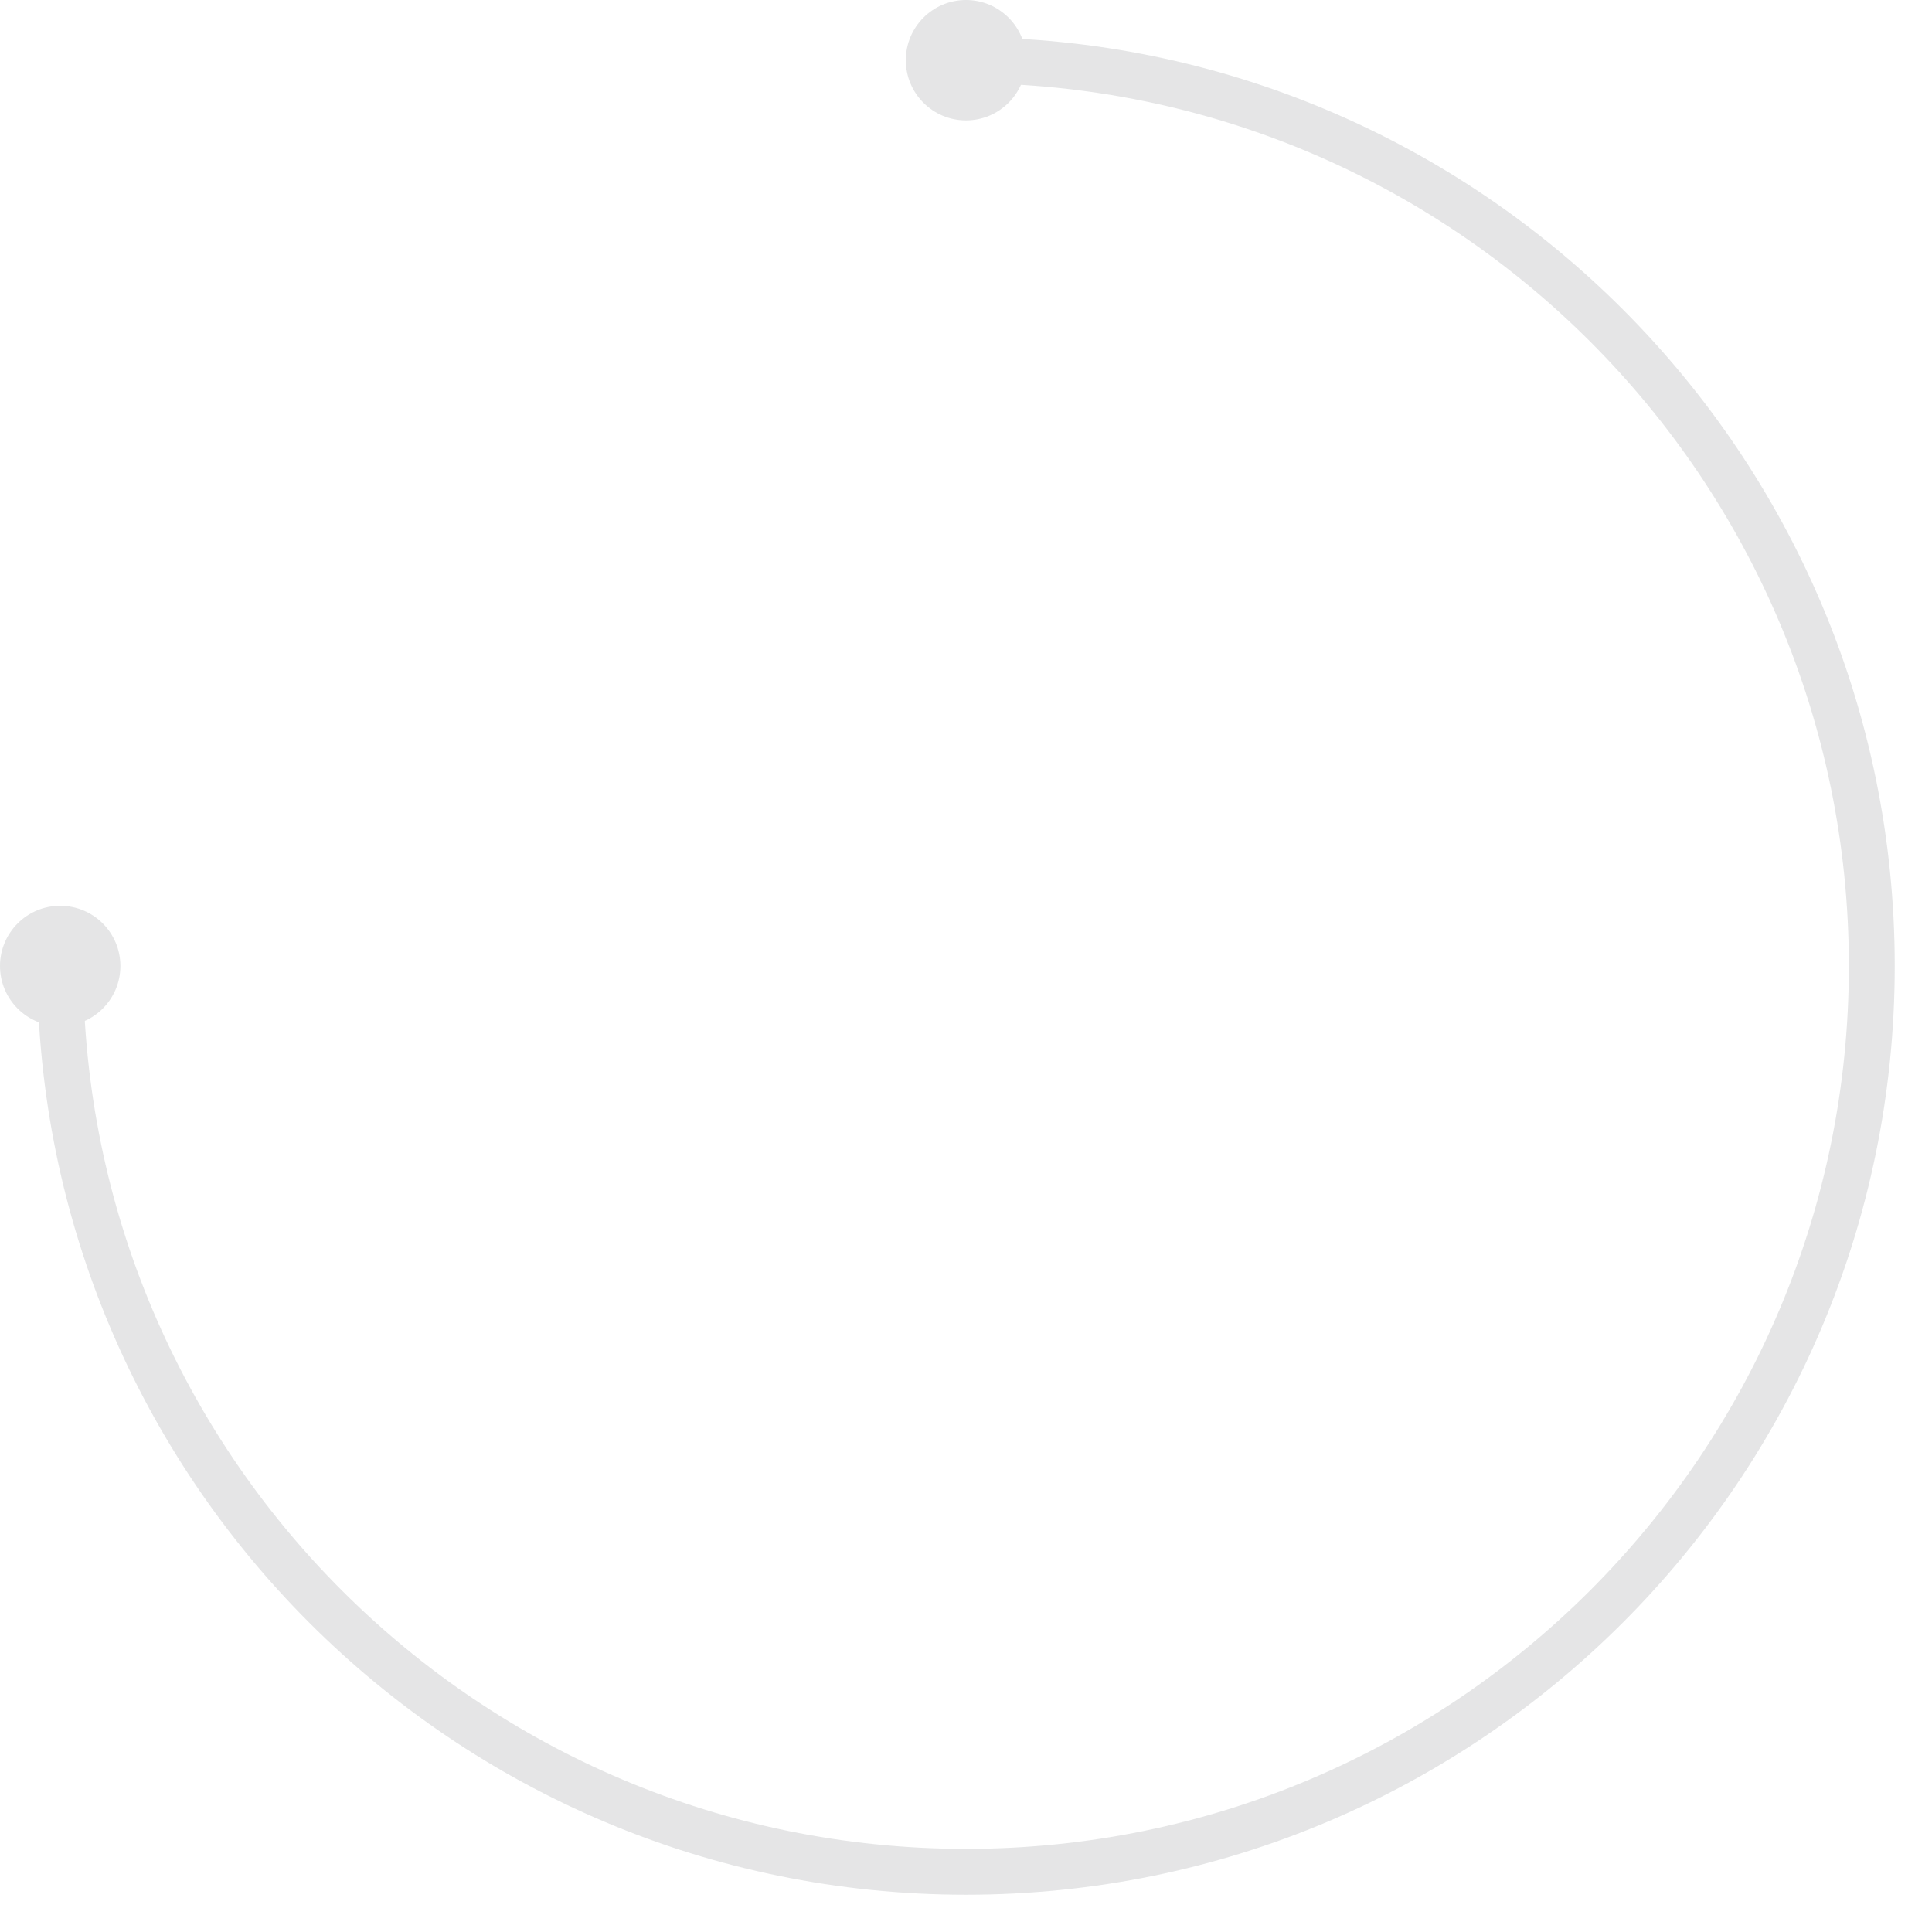 <svg width="674" height="674" viewBox="0 0 674 674" fill="none" xmlns="http://www.w3.org/2000/svg"><g opacity="0.4"><path d="M337 13C515.94 13 661 158.06 661 337C661 515.94 515.94 661 337 661C158.06 661 13 515.94 13 337H29C29 507.104 166.896 645 337 645C507.104 645 645 507.104 645 337C645 166.896 507.104 29 337 29V13Z" fill="#BDBFC1"/><circle cx="21" cy="337" r="21" fill="#BDBFC1"/><circle cx="337" cy="21" r="21" fill="#BDBFC1"/></g></svg>
